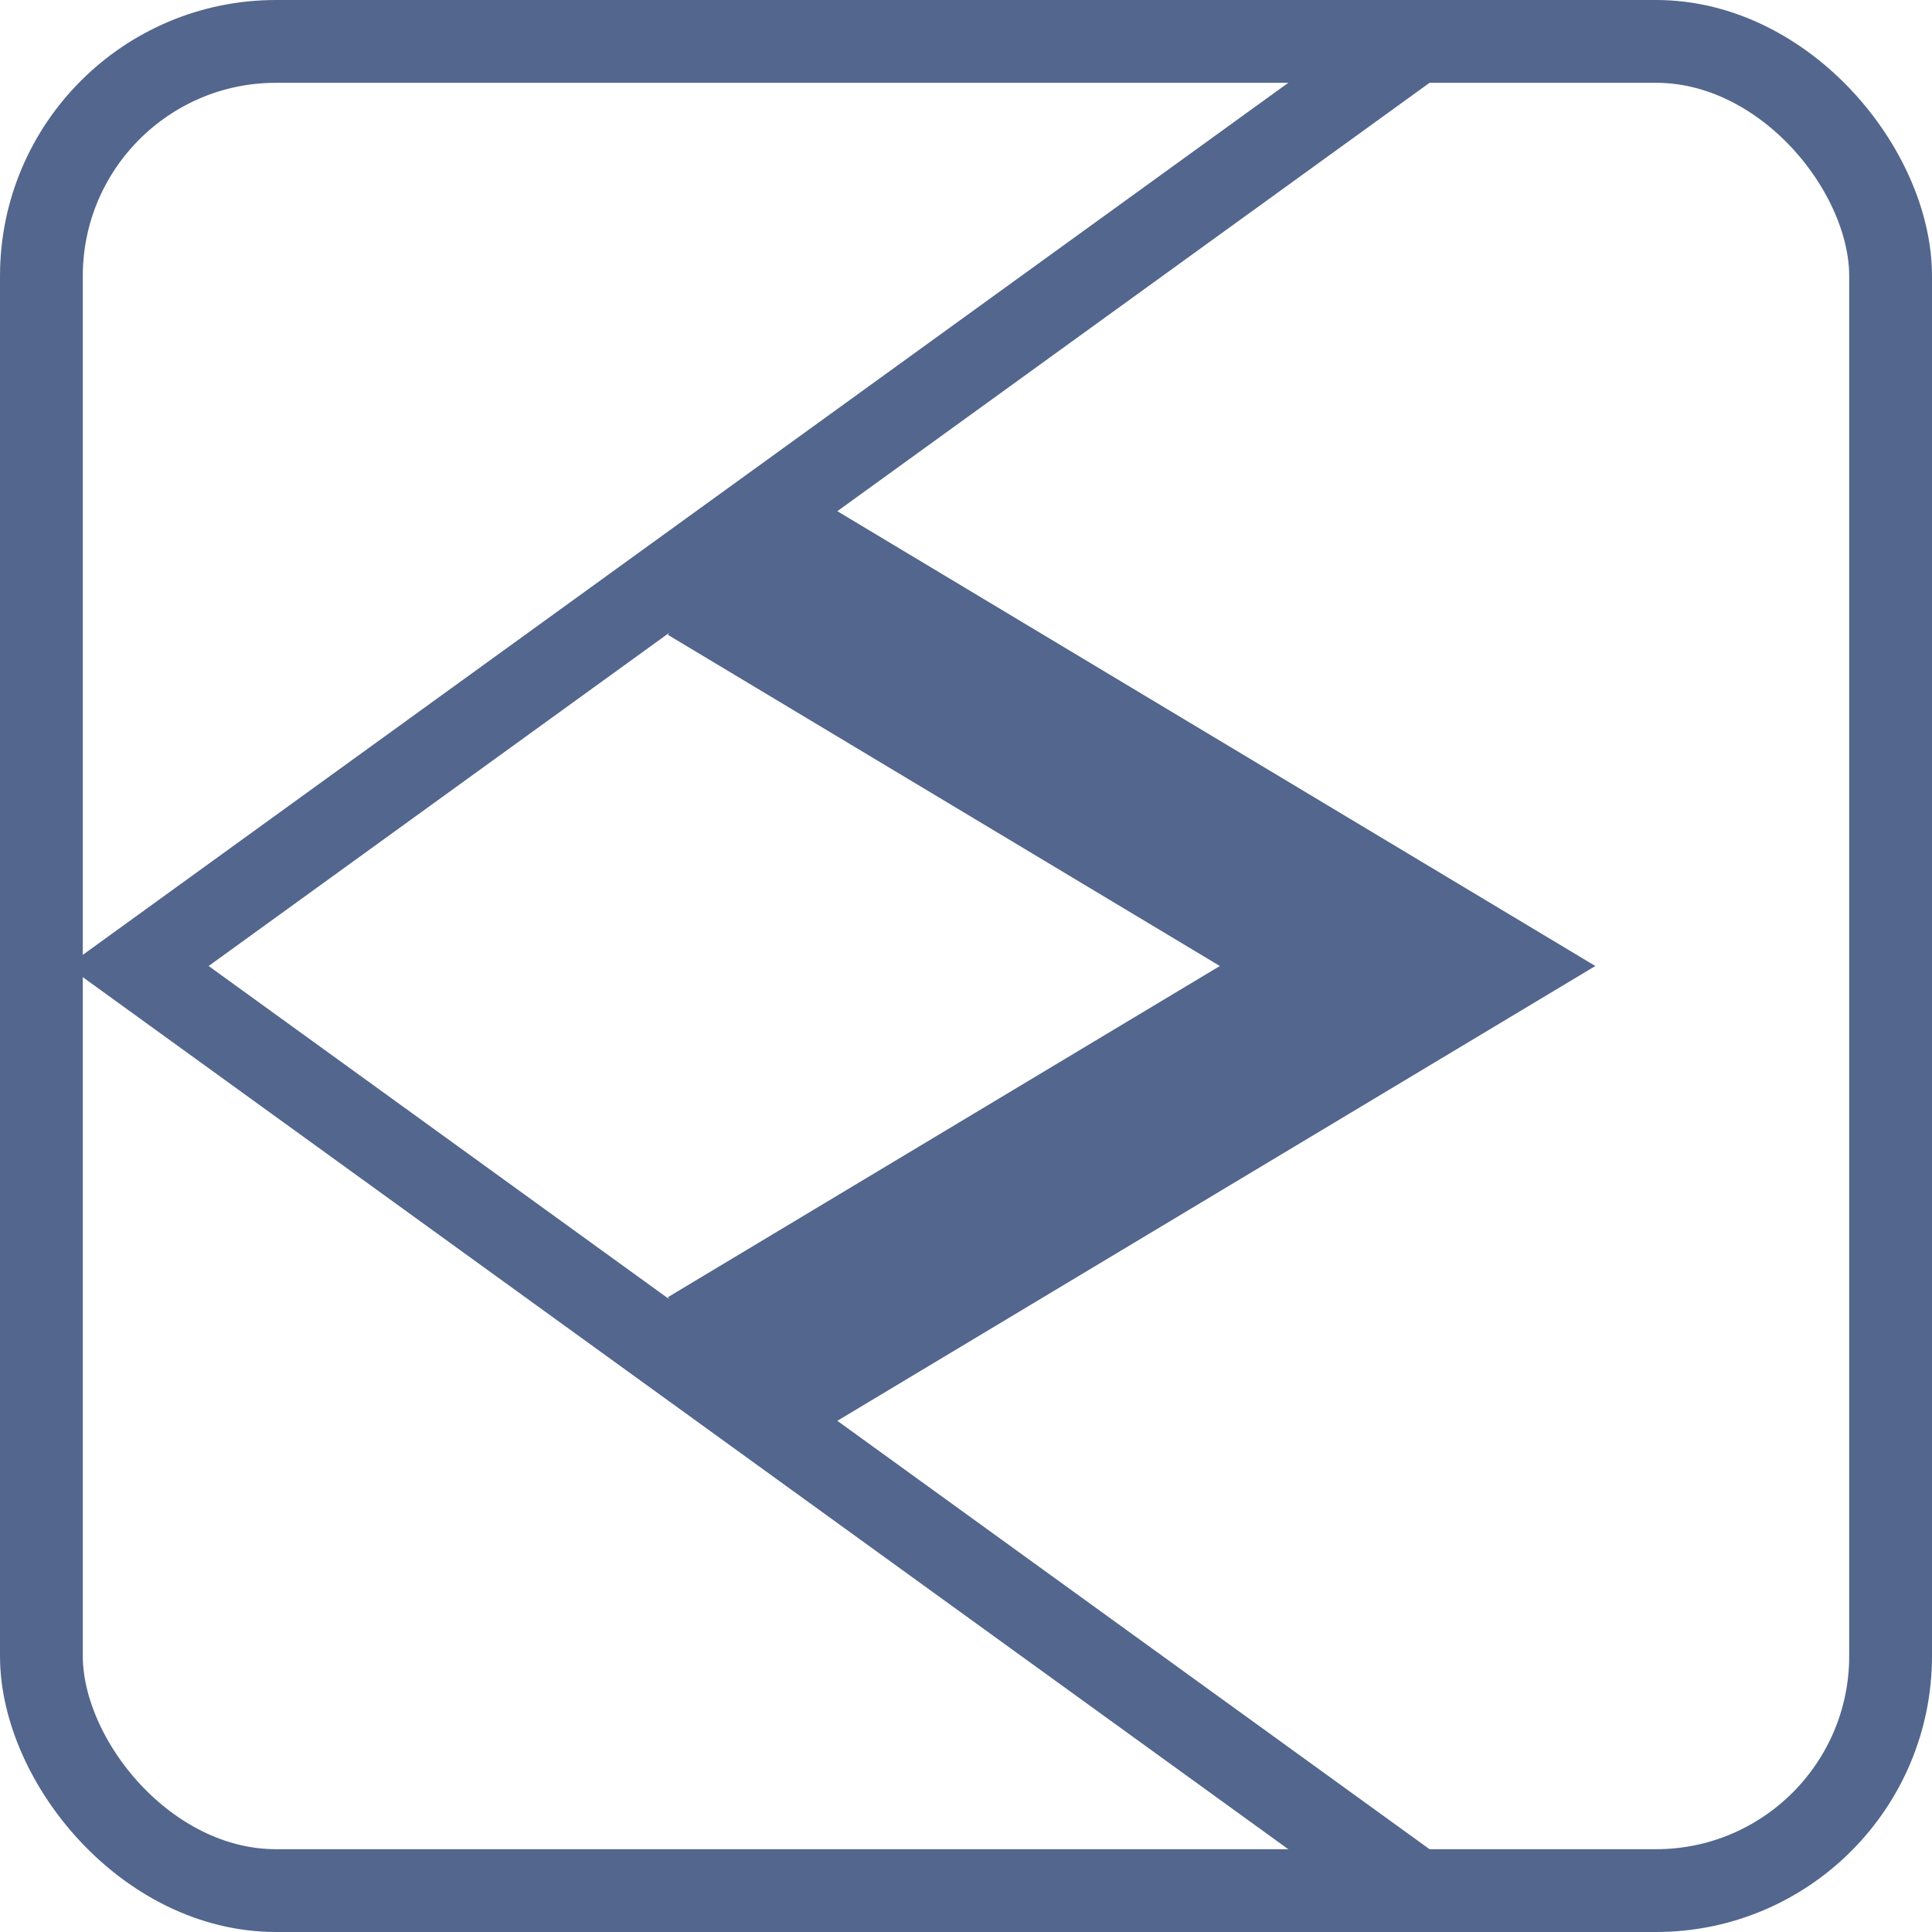 <svg xmlns="http://www.w3.org/2000/svg" xmlns:xlink="http://www.w3.org/1999/xlink" width="70" height="70" viewBox="0 0 70 70">
  <defs>
    <clipPath id="clip-path">
      <rect id="bg" width="70" height="70" rx="10" stroke-width="3" fill="none" stroke="#53668d" transform="translate(269 187)"/>
    </clipPath>
  </defs>
  <g id="Helios" transform="translate(-269 -187)">
    <path id="Path_104" data-name="Path 104" d="M1109,351l25,15-25,15" transform="translate(-814 -144)" fill="none" stroke="#53668d" stroke-width="7"/>
    <g id="Mask_Group_1" data-name="Mask Group 1" clip-path="url(#clip-path)">
      <path id="Path_103" data-name="Path 103" d="M1139,332l-47,34,47,34" transform="translate(-818 -144)" fill="none" stroke="#53668d" stroke-width="3"/>
    </g>
    <g id="bg-2" data-name="bg" transform="translate(269 187)" fill="none" stroke="#53668d" stroke-width="3">
      <rect width="70" height="70" rx="10" stroke="none"/>
      <rect x="1.5" y="1.5" width="67" height="67" rx="8.5" fill="none"/>
    </g>
  </g>
</svg>
